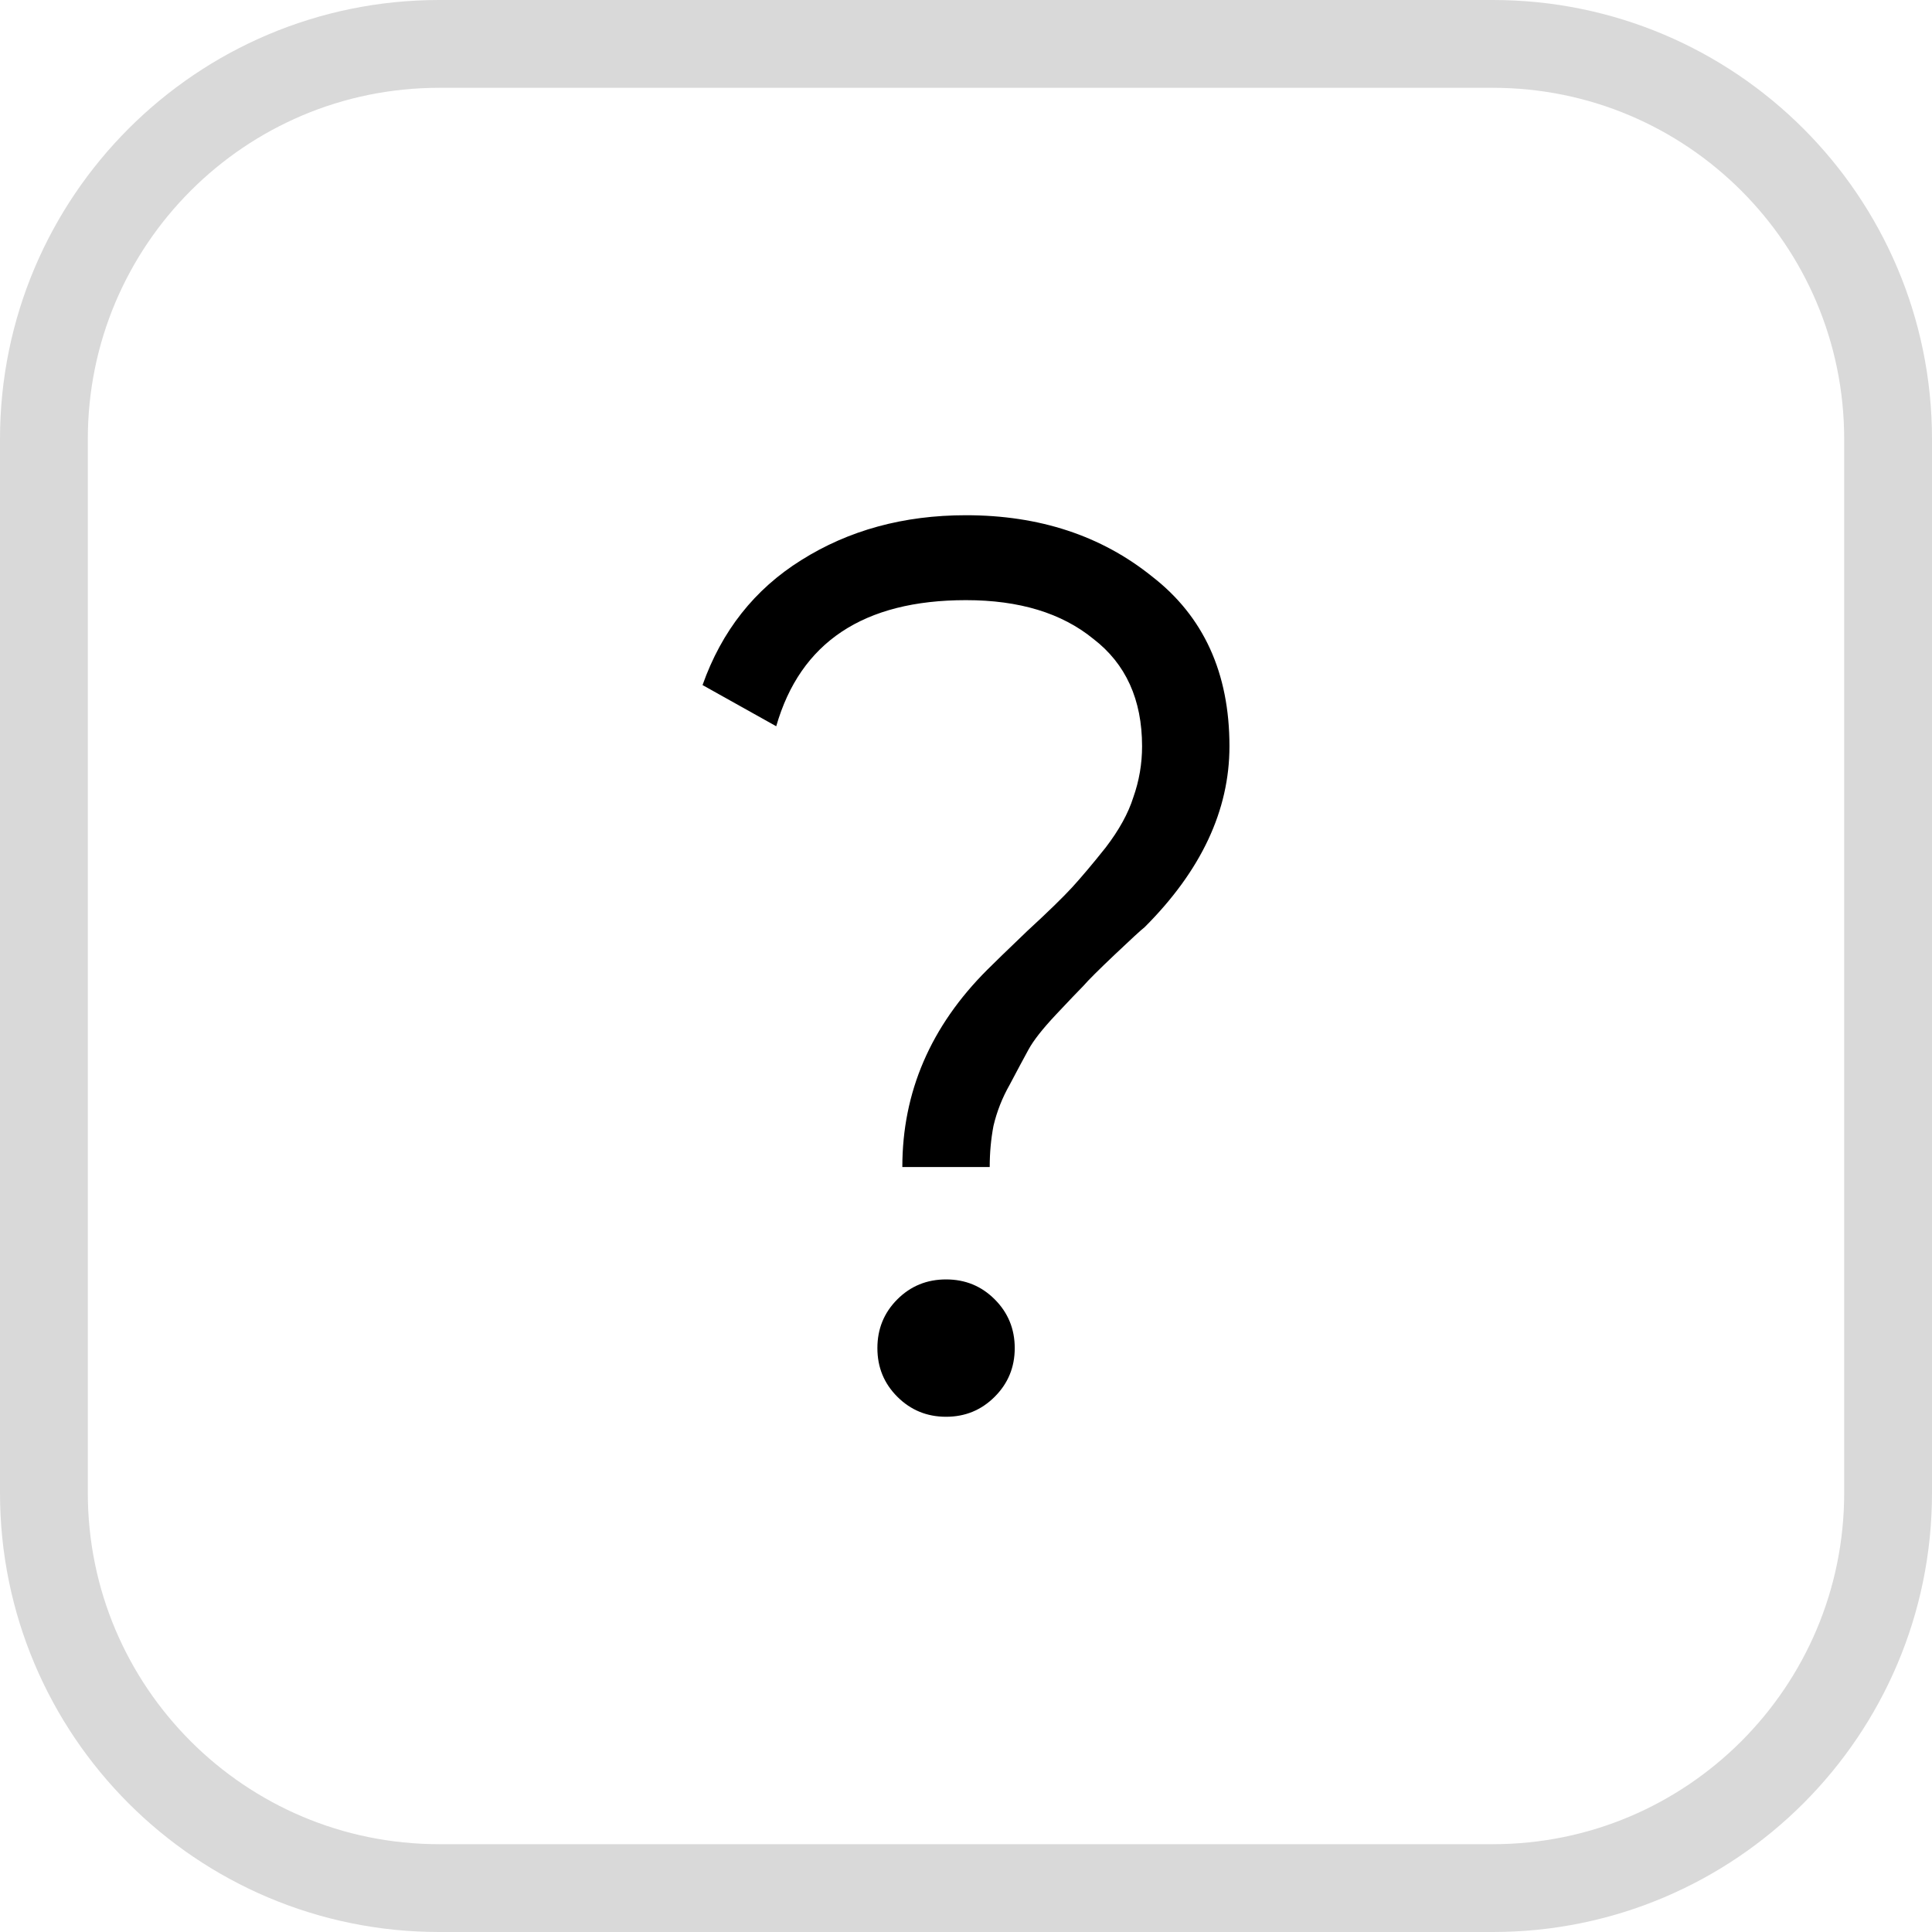 <?xml version="1.0" encoding="UTF-8"?> <svg xmlns="http://www.w3.org/2000/svg" width="22" height="22" viewBox="0 0 22 22" fill="none"><path d="M0.5 5C0.5 2.515 2.515 0.5 5 0.5H17C19.485 0.5 21.5 2.515 21.5 5V17C21.5 19.485 19.485 21.5 17 21.5H5C2.515 21.5 0.5 19.485 0.5 17V5Z" stroke="black" stroke-opacity="0.15"></path><path d="M11.27 13.289H10.275C10.275 12.436 10.597 11.687 11.242 11.043C11.318 10.967 11.469 10.82 11.697 10.602C11.934 10.384 12.104 10.218 12.209 10.104C12.313 9.99 12.441 9.839 12.592 9.649C12.744 9.45 12.848 9.261 12.905 9.08C12.972 8.891 13.005 8.697 13.005 8.498C13.005 7.967 12.82 7.559 12.45 7.275C12.09 6.981 11.607 6.834 11 6.834C9.834 6.834 9.114 7.313 8.839 8.27L8 7.801C8.218 7.185 8.592 6.711 9.123 6.379C9.664 6.038 10.289 5.867 11 5.867C11.834 5.867 12.54 6.099 13.118 6.564C13.706 7.019 14 7.663 14 8.498C14 9.227 13.678 9.915 13.033 10.559C12.995 10.588 12.882 10.692 12.692 10.872C12.512 11.043 12.393 11.161 12.336 11.227C12.28 11.284 12.175 11.393 12.024 11.554C11.872 11.716 11.768 11.848 11.711 11.953C11.654 12.057 11.583 12.19 11.498 12.351C11.412 12.502 11.351 12.659 11.313 12.82C11.284 12.972 11.27 13.128 11.27 13.289ZM11.555 15.351C11.555 15.569 11.479 15.753 11.327 15.905C11.175 16.057 10.991 16.133 10.773 16.133C10.555 16.133 10.37 16.057 10.218 15.905C10.066 15.753 9.991 15.569 9.991 15.351C9.991 15.133 10.066 14.948 10.218 14.796C10.37 14.644 10.555 14.569 10.773 14.569C10.991 14.569 11.175 14.644 11.327 14.796C11.479 14.948 11.555 15.133 11.555 15.351Z" fill="black"></path></svg> 